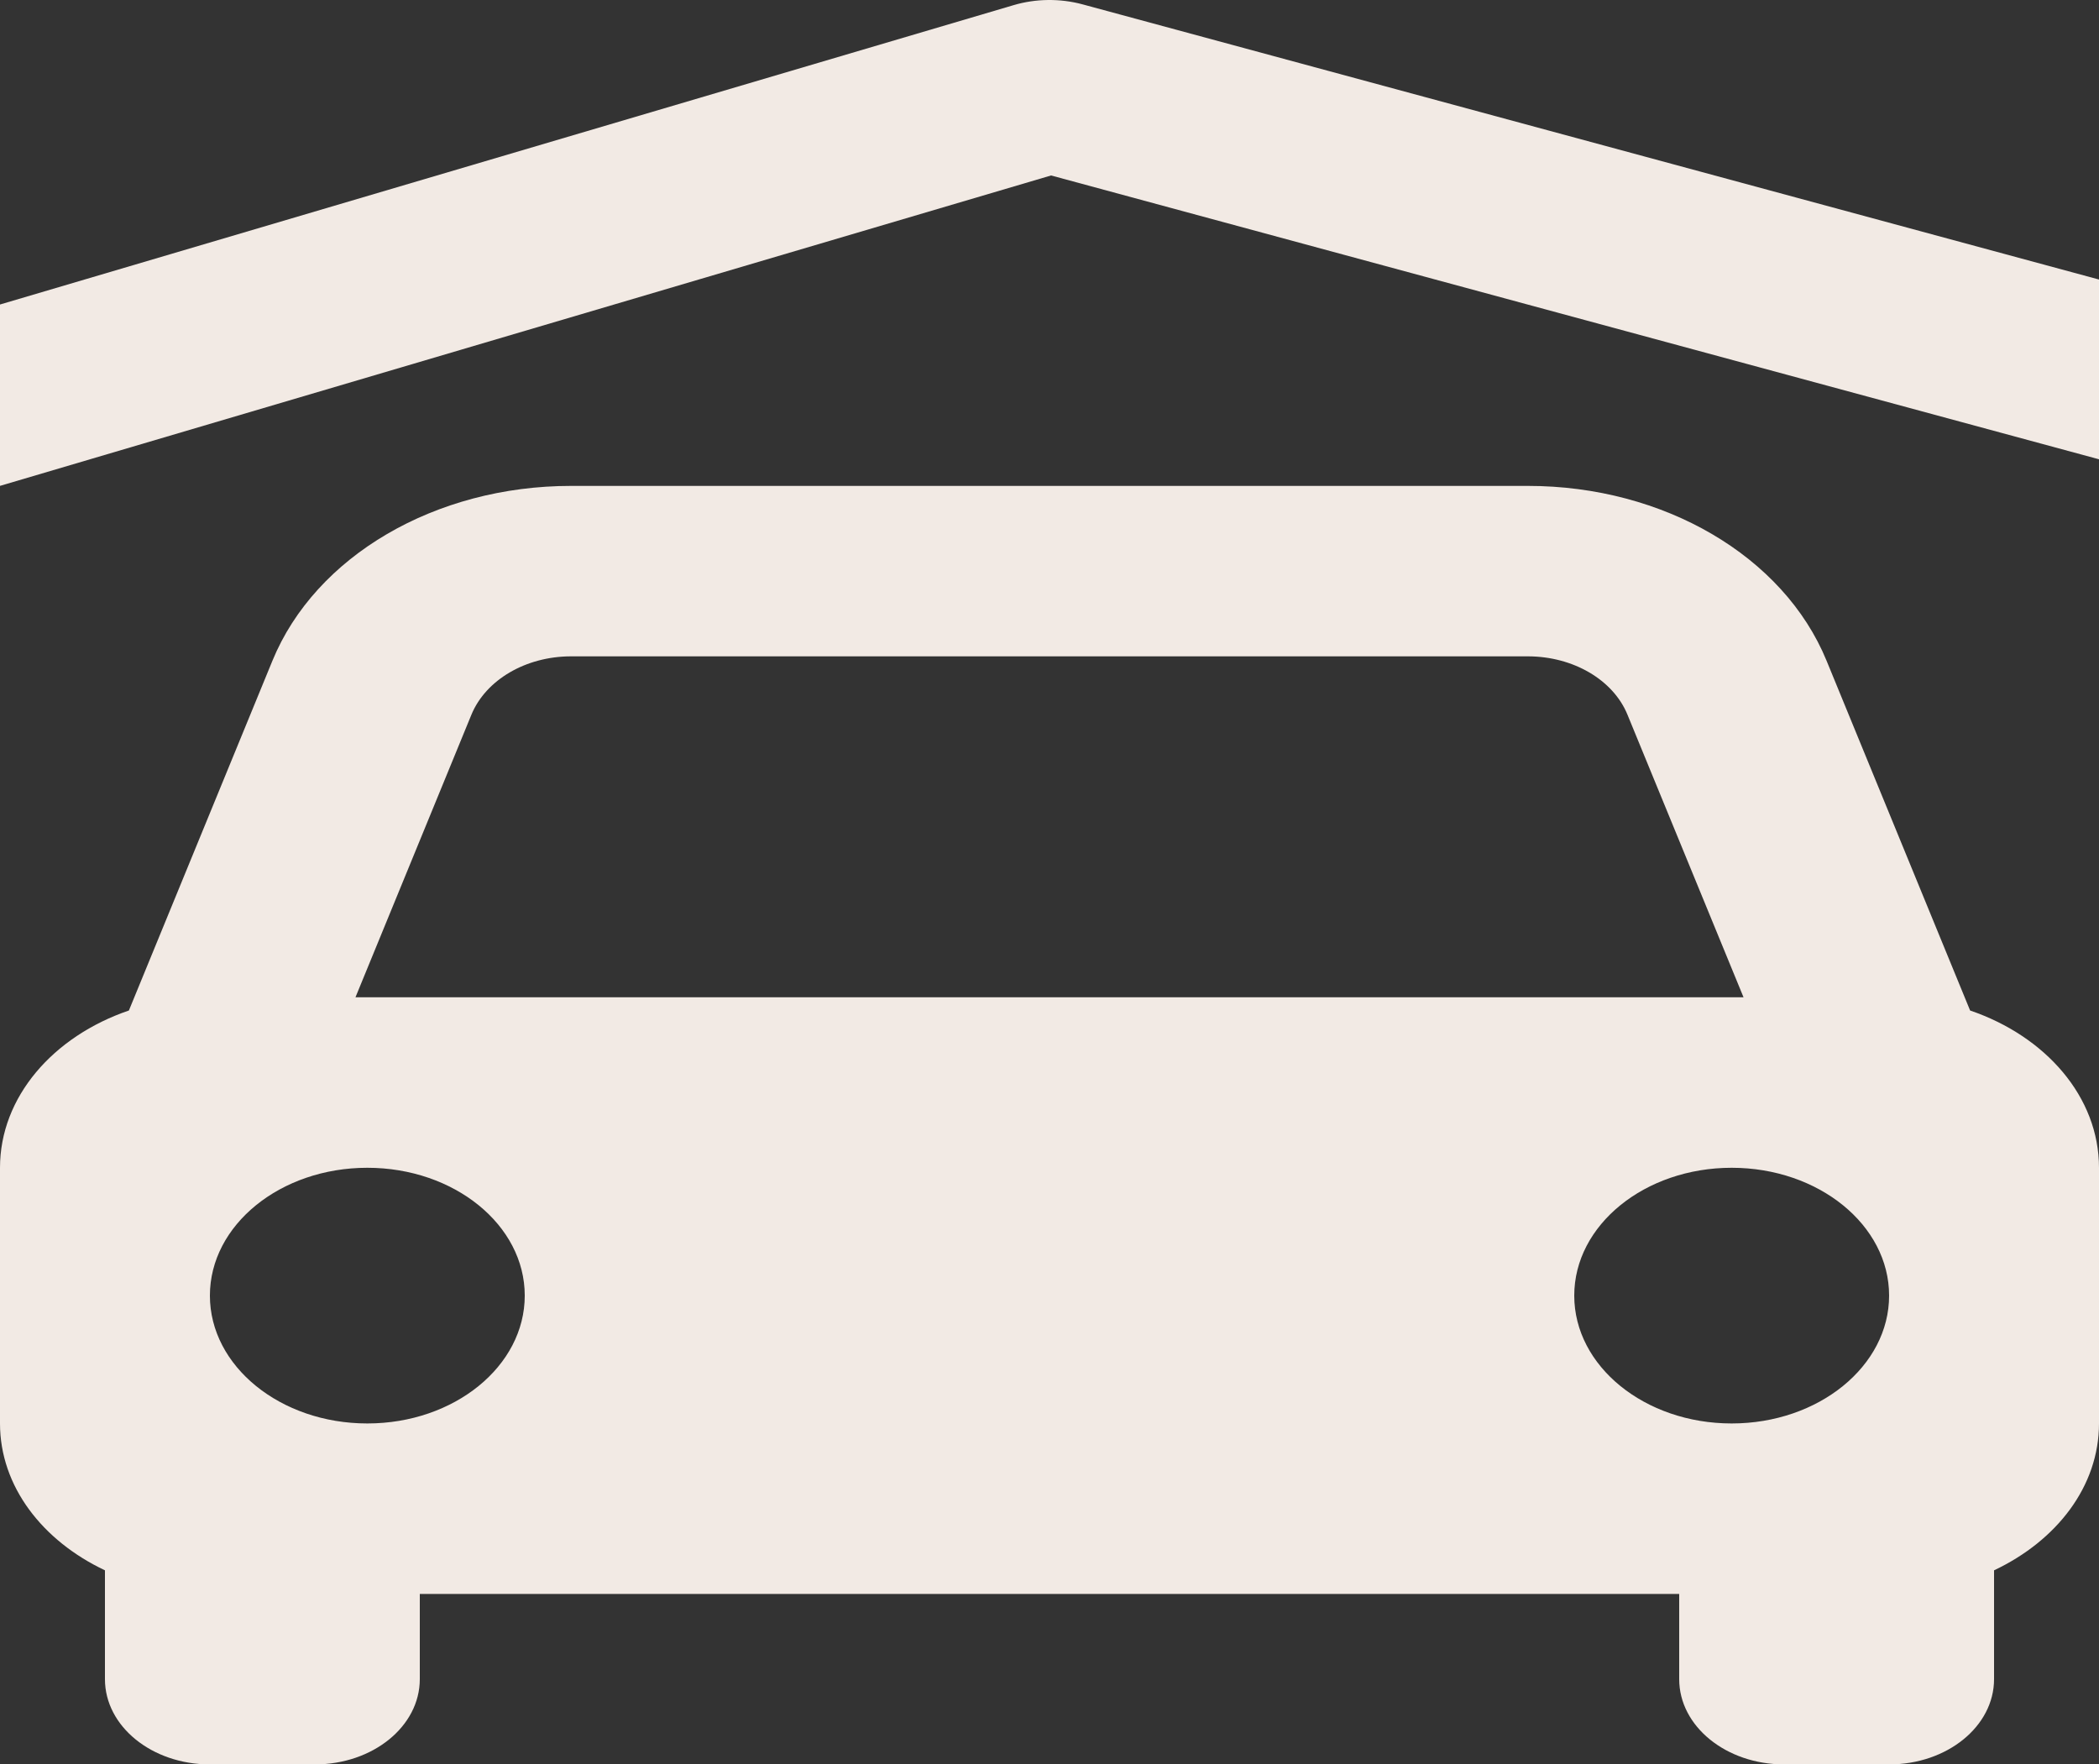 <svg width="69" height="58" viewBox="0 0 69 58" fill="none" xmlns="http://www.w3.org/2000/svg">
<rect x="0" y="0" width="69" height="58" fill="#333333" stroke="none"/>
<path d="M3.45 51.621V54.91V55.199C3.45 56.748 4.992 58.001 6.9 58.001H10.35C12.258 58.001 13.8 56.748 13.8 55.199V52.397H55.2V55.199C55.2 56.748 56.742 58.001 58.65 58.001H62.1C64.008 58.001 65.55 56.748 65.55 55.199V51.621C67.606 50.649 69 48.864 69 46.793V38.388C69 36.059 67.251 34.067 64.763 33.218L60.044 21.719C58.633 18.281 54.689 15.973 50.228 15.973H18.771C14.311 15.973 10.367 18.281 8.956 21.719L4.237 33.218C1.749 34.067 0 36.059 0 38.388V46.793C0 48.861 1.394 50.649 3.45 51.621ZM12.075 46.793C9.218 46.793 6.9 44.91 6.9 42.59C6.9 40.27 9.218 38.388 12.075 38.388C14.932 38.388 17.25 40.27 17.25 42.59C17.25 44.91 14.932 46.793 12.075 46.793ZM56.925 46.793C54.068 46.793 51.75 44.91 51.75 42.59C51.75 40.27 54.068 38.388 56.925 38.388C59.782 38.388 62.1 40.27 62.1 42.59C62.1 44.91 59.782 46.793 56.925 46.793ZM18.771 21.576H50.225C51.712 21.576 53.03 22.347 53.499 23.493L57.315 32.784H54.576H14.425H11.685L15.497 23.493C15.97 22.347 17.288 21.576 18.771 21.576Z" fill="#F2EAE4"/>
<path d="M69 15.098V9.189L35.59 0.144C34.848 -0.057 34.045 -0.046 33.32 0.169L0 10.01V15.972L34.552 5.768L69 15.098Z" fill="#F2EAE4"/>
</svg>
